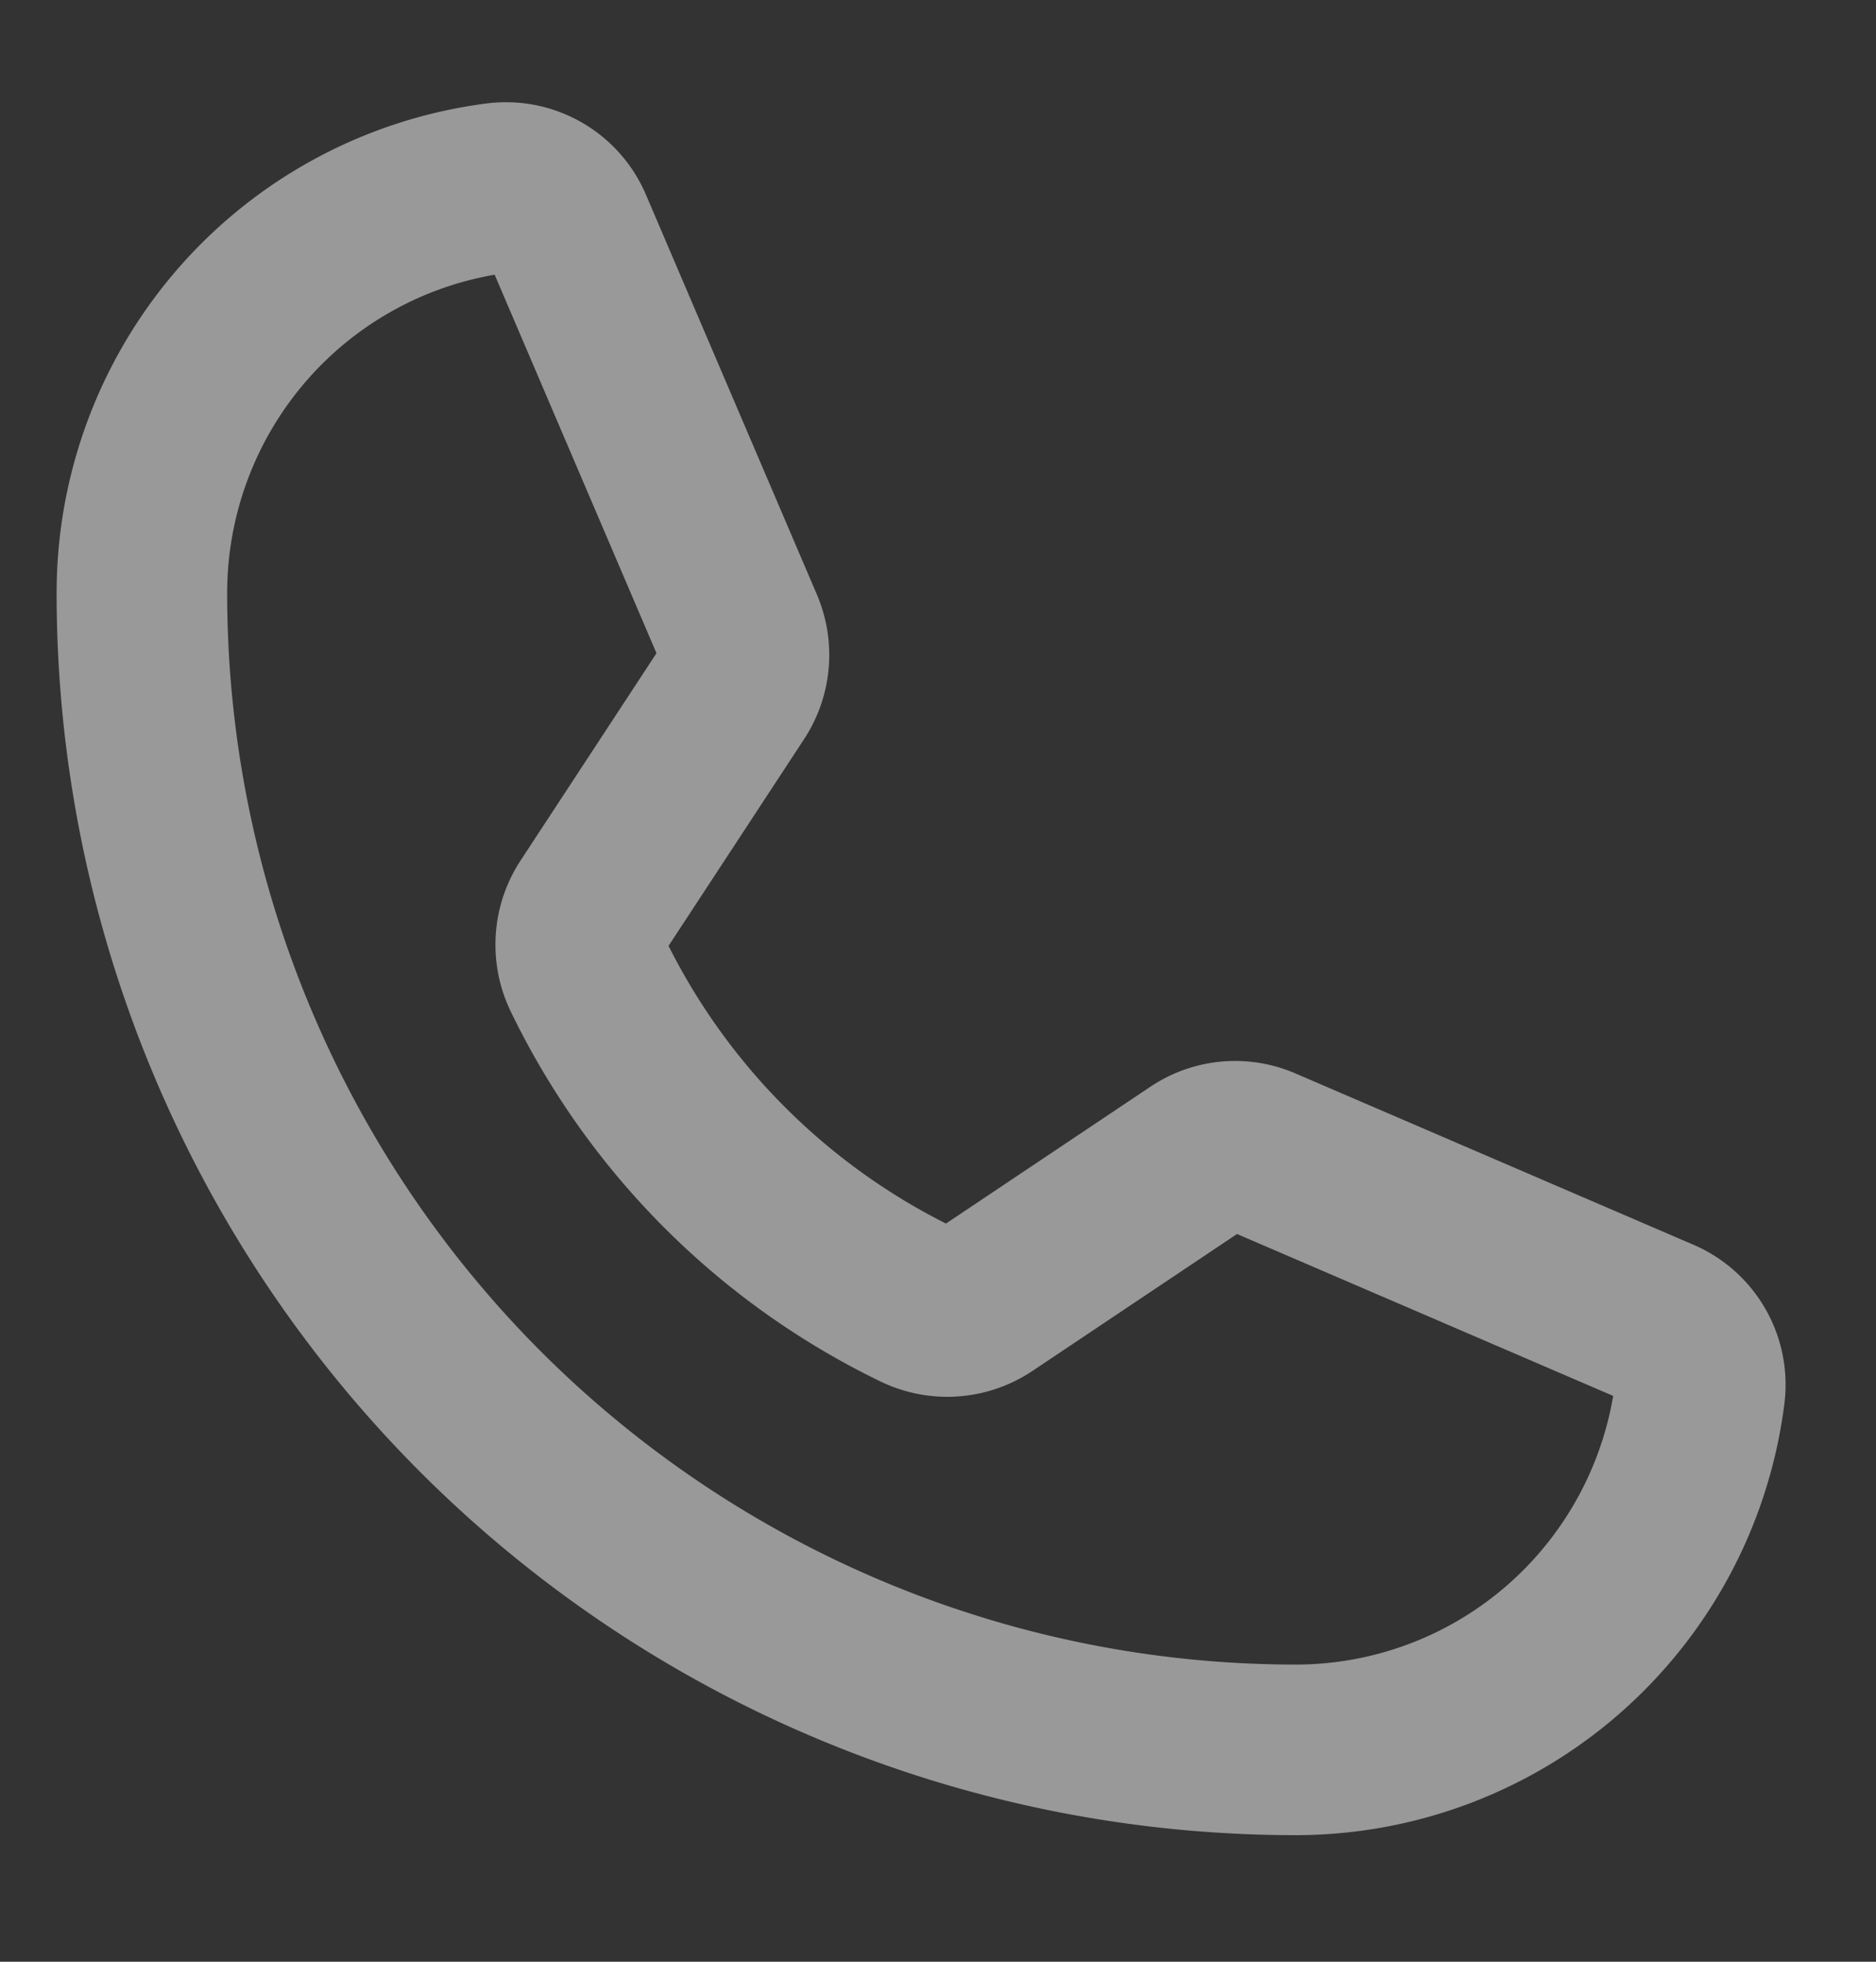 <svg xmlns="http://www.w3.org/2000/svg" width="22" height="23"
     fill="none"><rect width="100%" height="100%" fill="#333333" stroke="none"/><g clip-path="url(#a)"><path opacity="0.5" stroke="#fff" stroke-linecap="round" stroke-linejoin="round" stroke-width="2" d="M6.888 11.42a8.328 8.328 0 0 0 3.88 3.88.796.796 0 0 0 .787-.06l2.488-1.665a.785.785 0 0 1 .756-.07l4.657 2.004a.786.786 0 0 1 .477.828 4.79 4.79 0 0 1-1.581 2.985 4.771 4.771 0 0 1-3.155 1.194c-3.59 0-7.031-1.43-9.57-3.973a13.58 13.58 0 0 1-3.963-9.59c0-1.165.424-2.289 1.191-3.163a4.773 4.773 0 0 1 2.978-1.585.785.785 0 0 1 .826.479l2 4.677a.8.8 0 0 1-.06.748l-1.661 2.533a.799.799 0 0 0-.05.778Z"/></g><defs><clipPath id="a"><path fill="#fff" d="M0 .134h22v22.05H0z"/></clipPath></defs></svg>